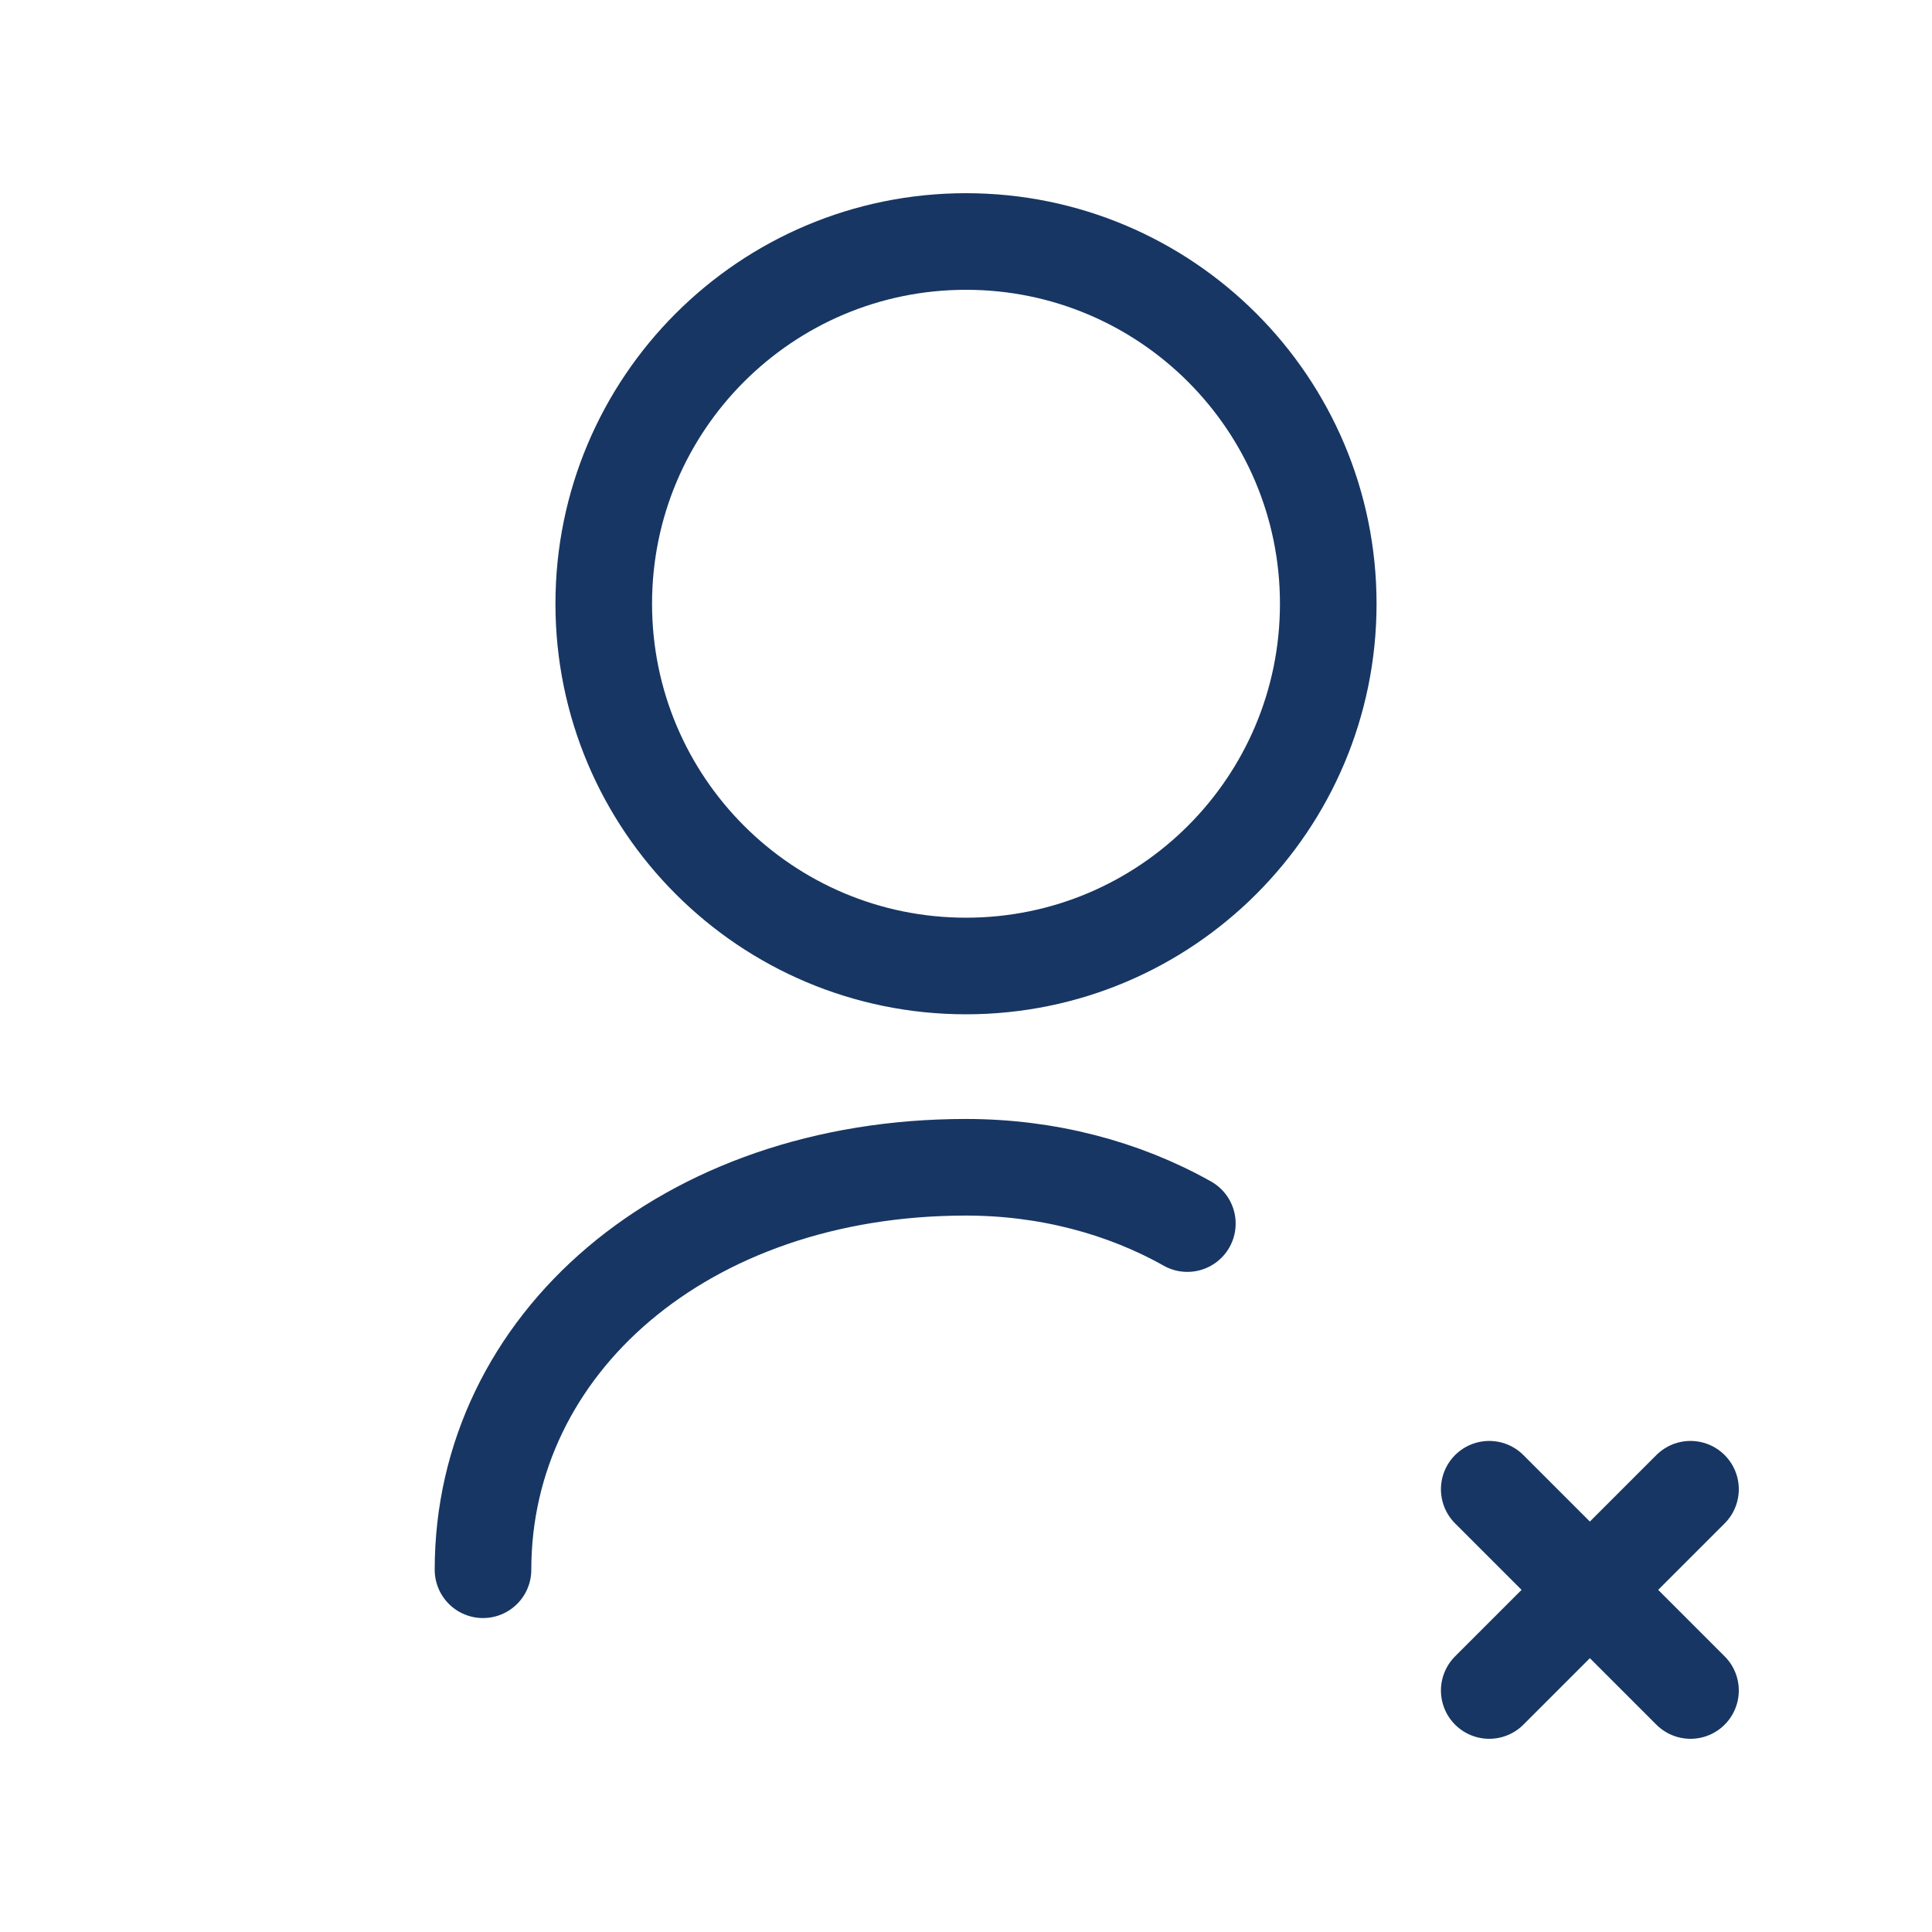 <svg width="40" height="40" viewBox="0 0 40 40" fill="none" xmlns="http://www.w3.org/2000/svg">
    <path d="M20 20C24.142 20 27.5 16.642 27.5 12.5C27.5 8.358 24.142 5 20 5C15.858 5 12.5 8.358 12.5 12.5C12.5 16.642 15.858 20 20 20Z" stroke="#173663" stroke-width="2"/>
    <path d="M10 32.5C10 27.833 14.167 24.167 20 24.167C21.667 24.167 23.25 24.583 24.583 25.333" stroke="#173663" stroke-width="2" stroke-linecap="round"/>
    <path d="M30.833 30.833L35 35" stroke="#173663" stroke-width="2" stroke-linecap="round" stroke-linejoin="round"/>
    <path d="M35 30.833L30.833 35" stroke="#173663" stroke-width="2" stroke-linecap="round" stroke-linejoin="round"/>
</svg>
